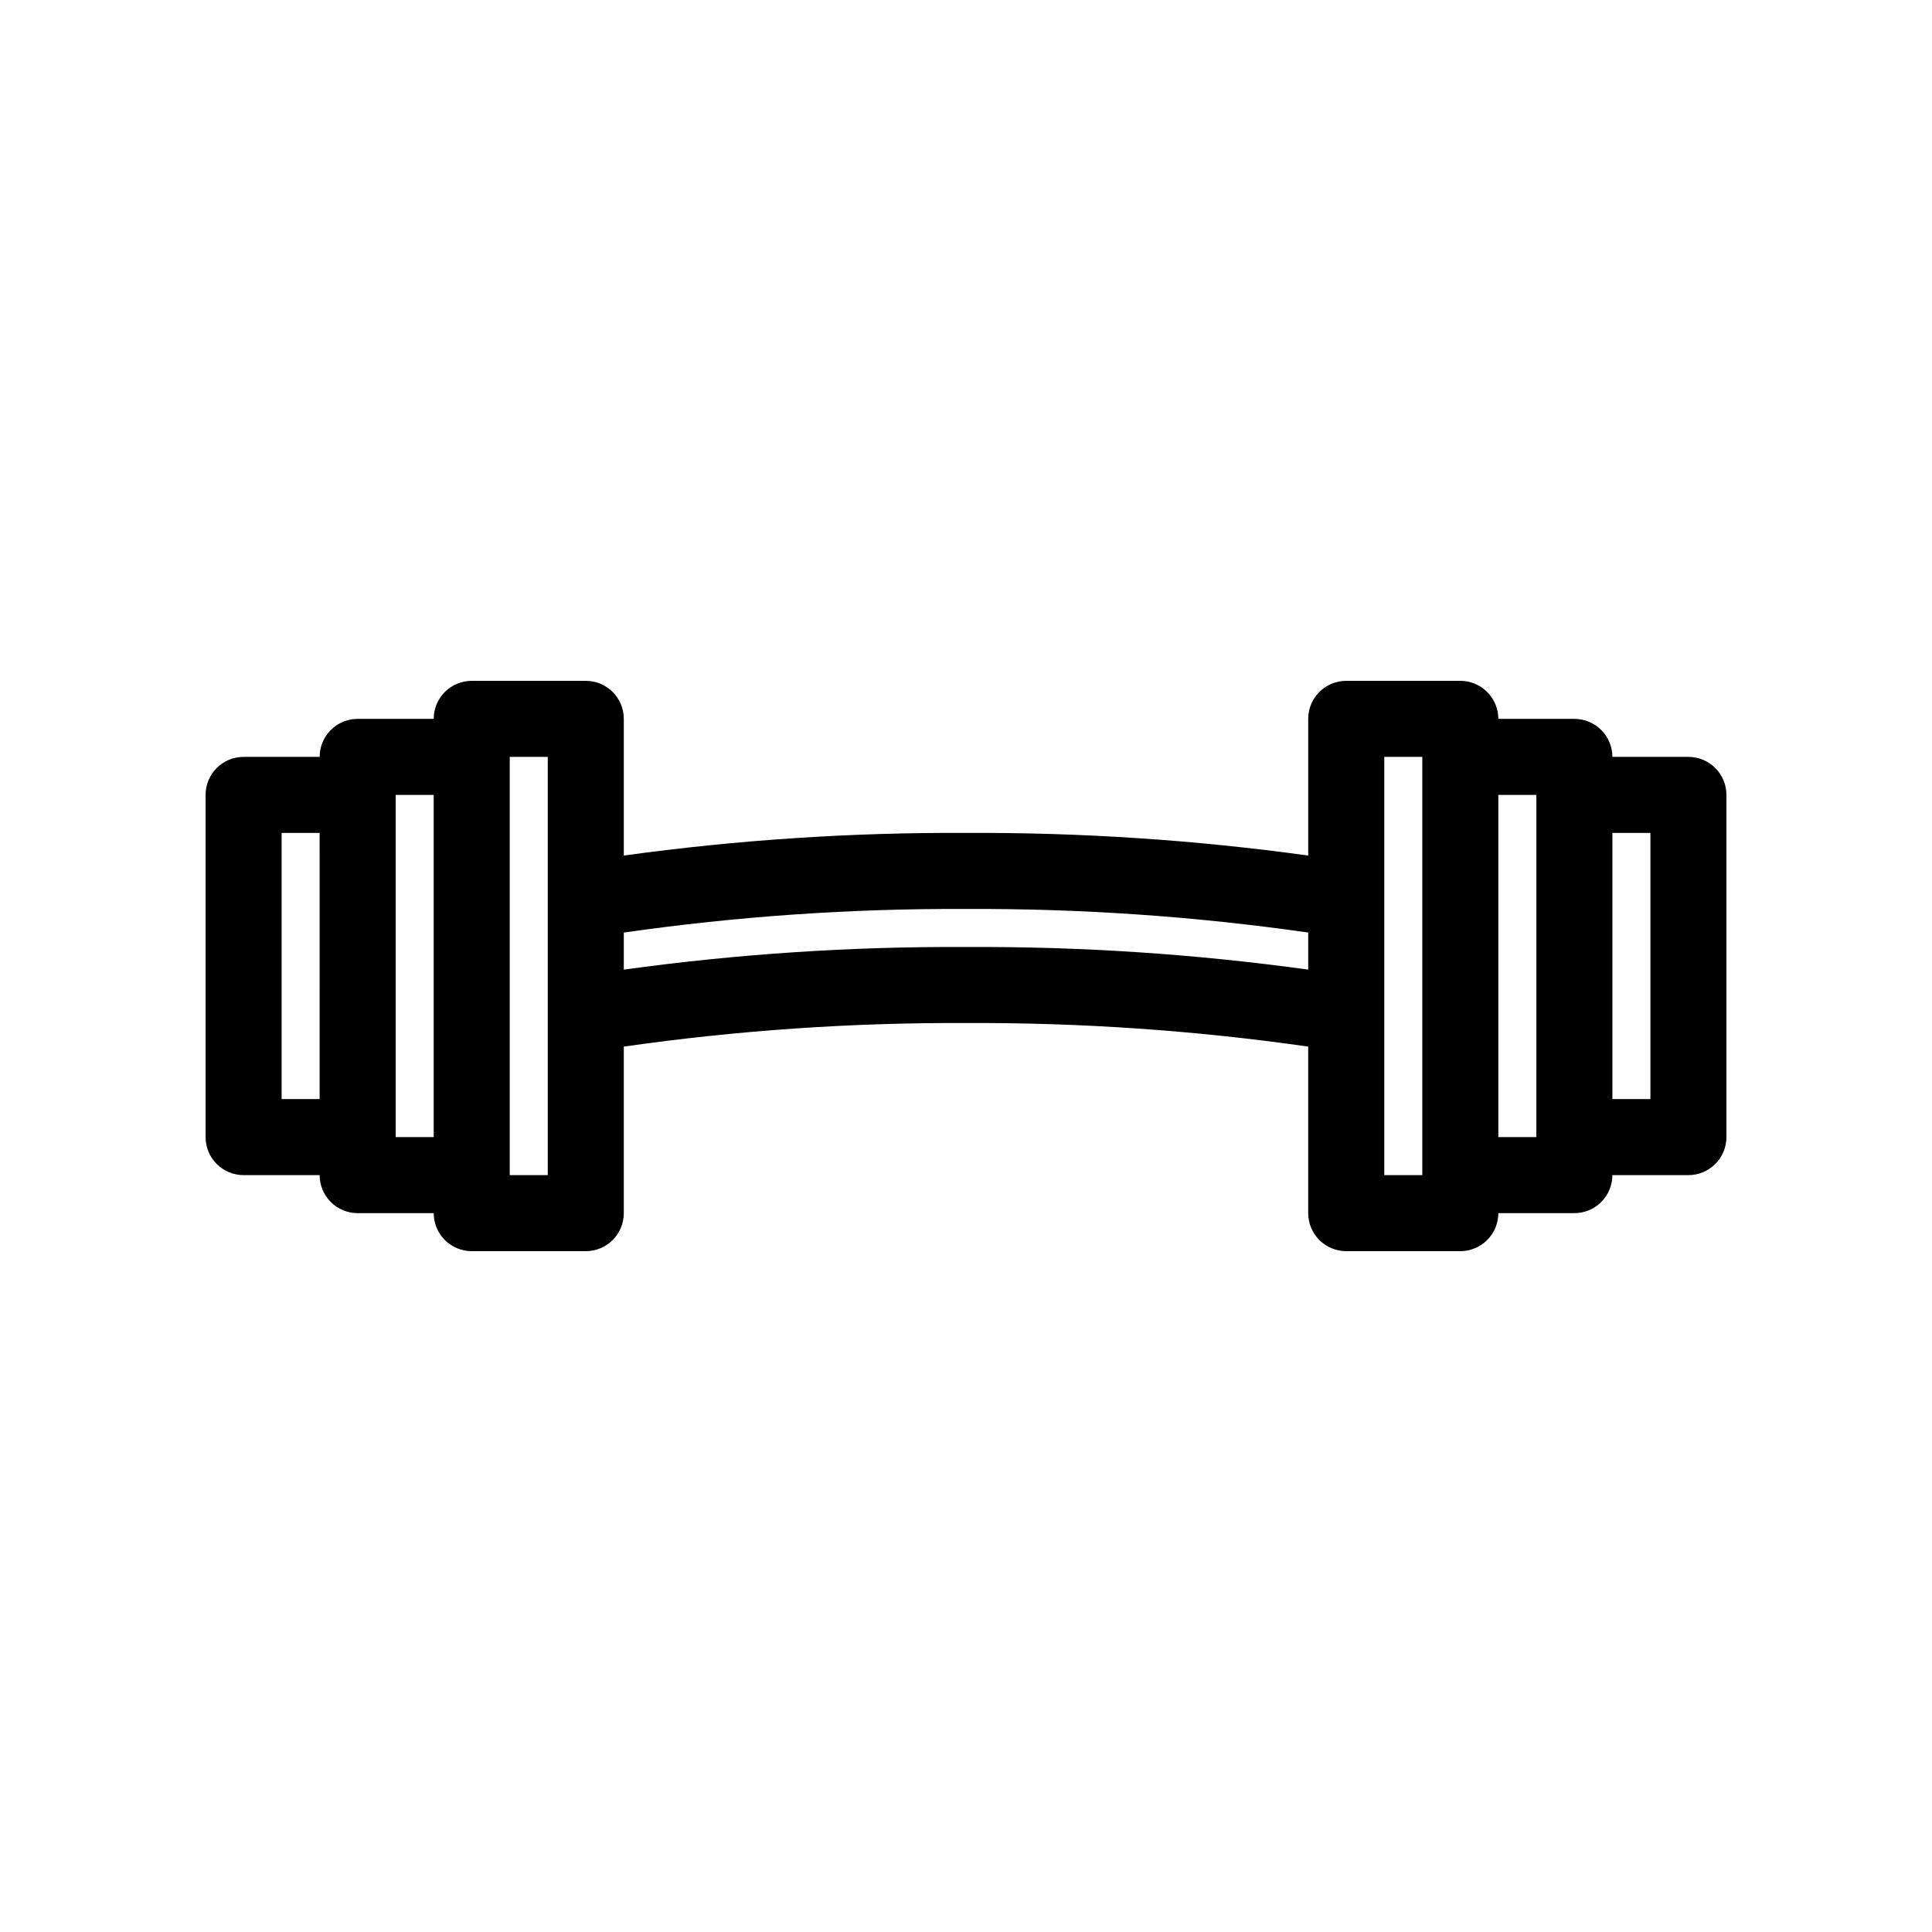 <?xml version="1.0" encoding="UTF-8"?>
<!-- Uploaded to: SVG Repo, www.svgrepo.com, Generator: SVG Repo Mixer Tools -->
<svg fill="#000000" width="800px" height="800px" version="1.1" viewBox="144 144 512 512" xmlns="http://www.w3.org/2000/svg">
 <path d="m591.45 344.58h-20.152c0-2.672-1.062-5.234-2.949-7.125-1.891-1.887-4.453-2.949-7.125-2.949h-20.152c0-2.672-1.062-5.234-2.953-7.125s-4.453-2.953-7.125-2.953h-30.227c-5.566 0-10.078 4.512-10.078 10.078v36.223c-30.047-4.148-60.352-6.152-90.684-5.996-30.336-0.156-60.641 1.848-90.688 5.996v-36.223c0-2.672-1.062-5.234-2.949-7.125-1.891-1.891-4.453-2.953-7.125-2.953h-30.23c-5.566 0-10.074 4.512-10.074 10.078h-20.152c-5.566 0-10.078 4.512-10.078 10.074h-20.152c-5.566 0-10.074 4.512-10.074 10.078v90.684c0 2.676 1.059 5.238 2.949 7.125 1.891 1.891 4.453 2.953 7.125 2.953h20.152c0 2.672 1.062 5.234 2.953 7.125 1.887 1.891 4.449 2.949 7.125 2.949h20.152c0 2.676 1.059 5.238 2.949 7.125 1.891 1.891 4.453 2.953 7.125 2.953h30.23c2.672 0 5.234-1.062 7.125-2.953 1.887-1.887 2.949-4.449 2.949-7.125v-44.133c30.035-4.301 60.344-6.387 90.688-6.246 30.34-0.141 60.648 1.945 90.684 6.246v44.133c0 2.676 1.062 5.238 2.953 7.125 1.887 1.891 4.453 2.953 7.125 2.953h30.23-0.004c2.672 0 5.234-1.062 7.125-2.953 1.891-1.887 2.953-4.449 2.953-7.125h20.152c2.672 0 5.234-1.059 7.125-2.949 1.887-1.891 2.949-4.453 2.949-7.125h20.152c2.672 0 5.234-1.062 7.125-2.953 1.891-1.887 2.953-4.449 2.953-7.125v-90.684c0-2.672-1.062-5.234-2.953-7.125-1.891-1.891-4.453-2.953-7.125-2.953zm-372.82 90.688v-70.535h10.078l-0.004 70.535zm30.23 10.078-0.004-90.688h10.078v90.684zm40.305 10.078-10.078-0.004v-110.84h10.078zm110.84-60.461c-30.336-0.156-60.641 1.848-90.688 5.996v-9.824c30.035-4.301 60.344-6.391 90.688-6.25 30.34-0.141 60.648 1.949 90.684 6.25v9.824c-30.047-4.148-60.352-6.152-90.684-5.996zm110.84 60.457v-110.84h10.078v110.84zm30.23-10.078v-90.684h10.078l-0.004 90.684zm40.305-10.078-10.078 0.004v-70.535h10.078z"/>
</svg>